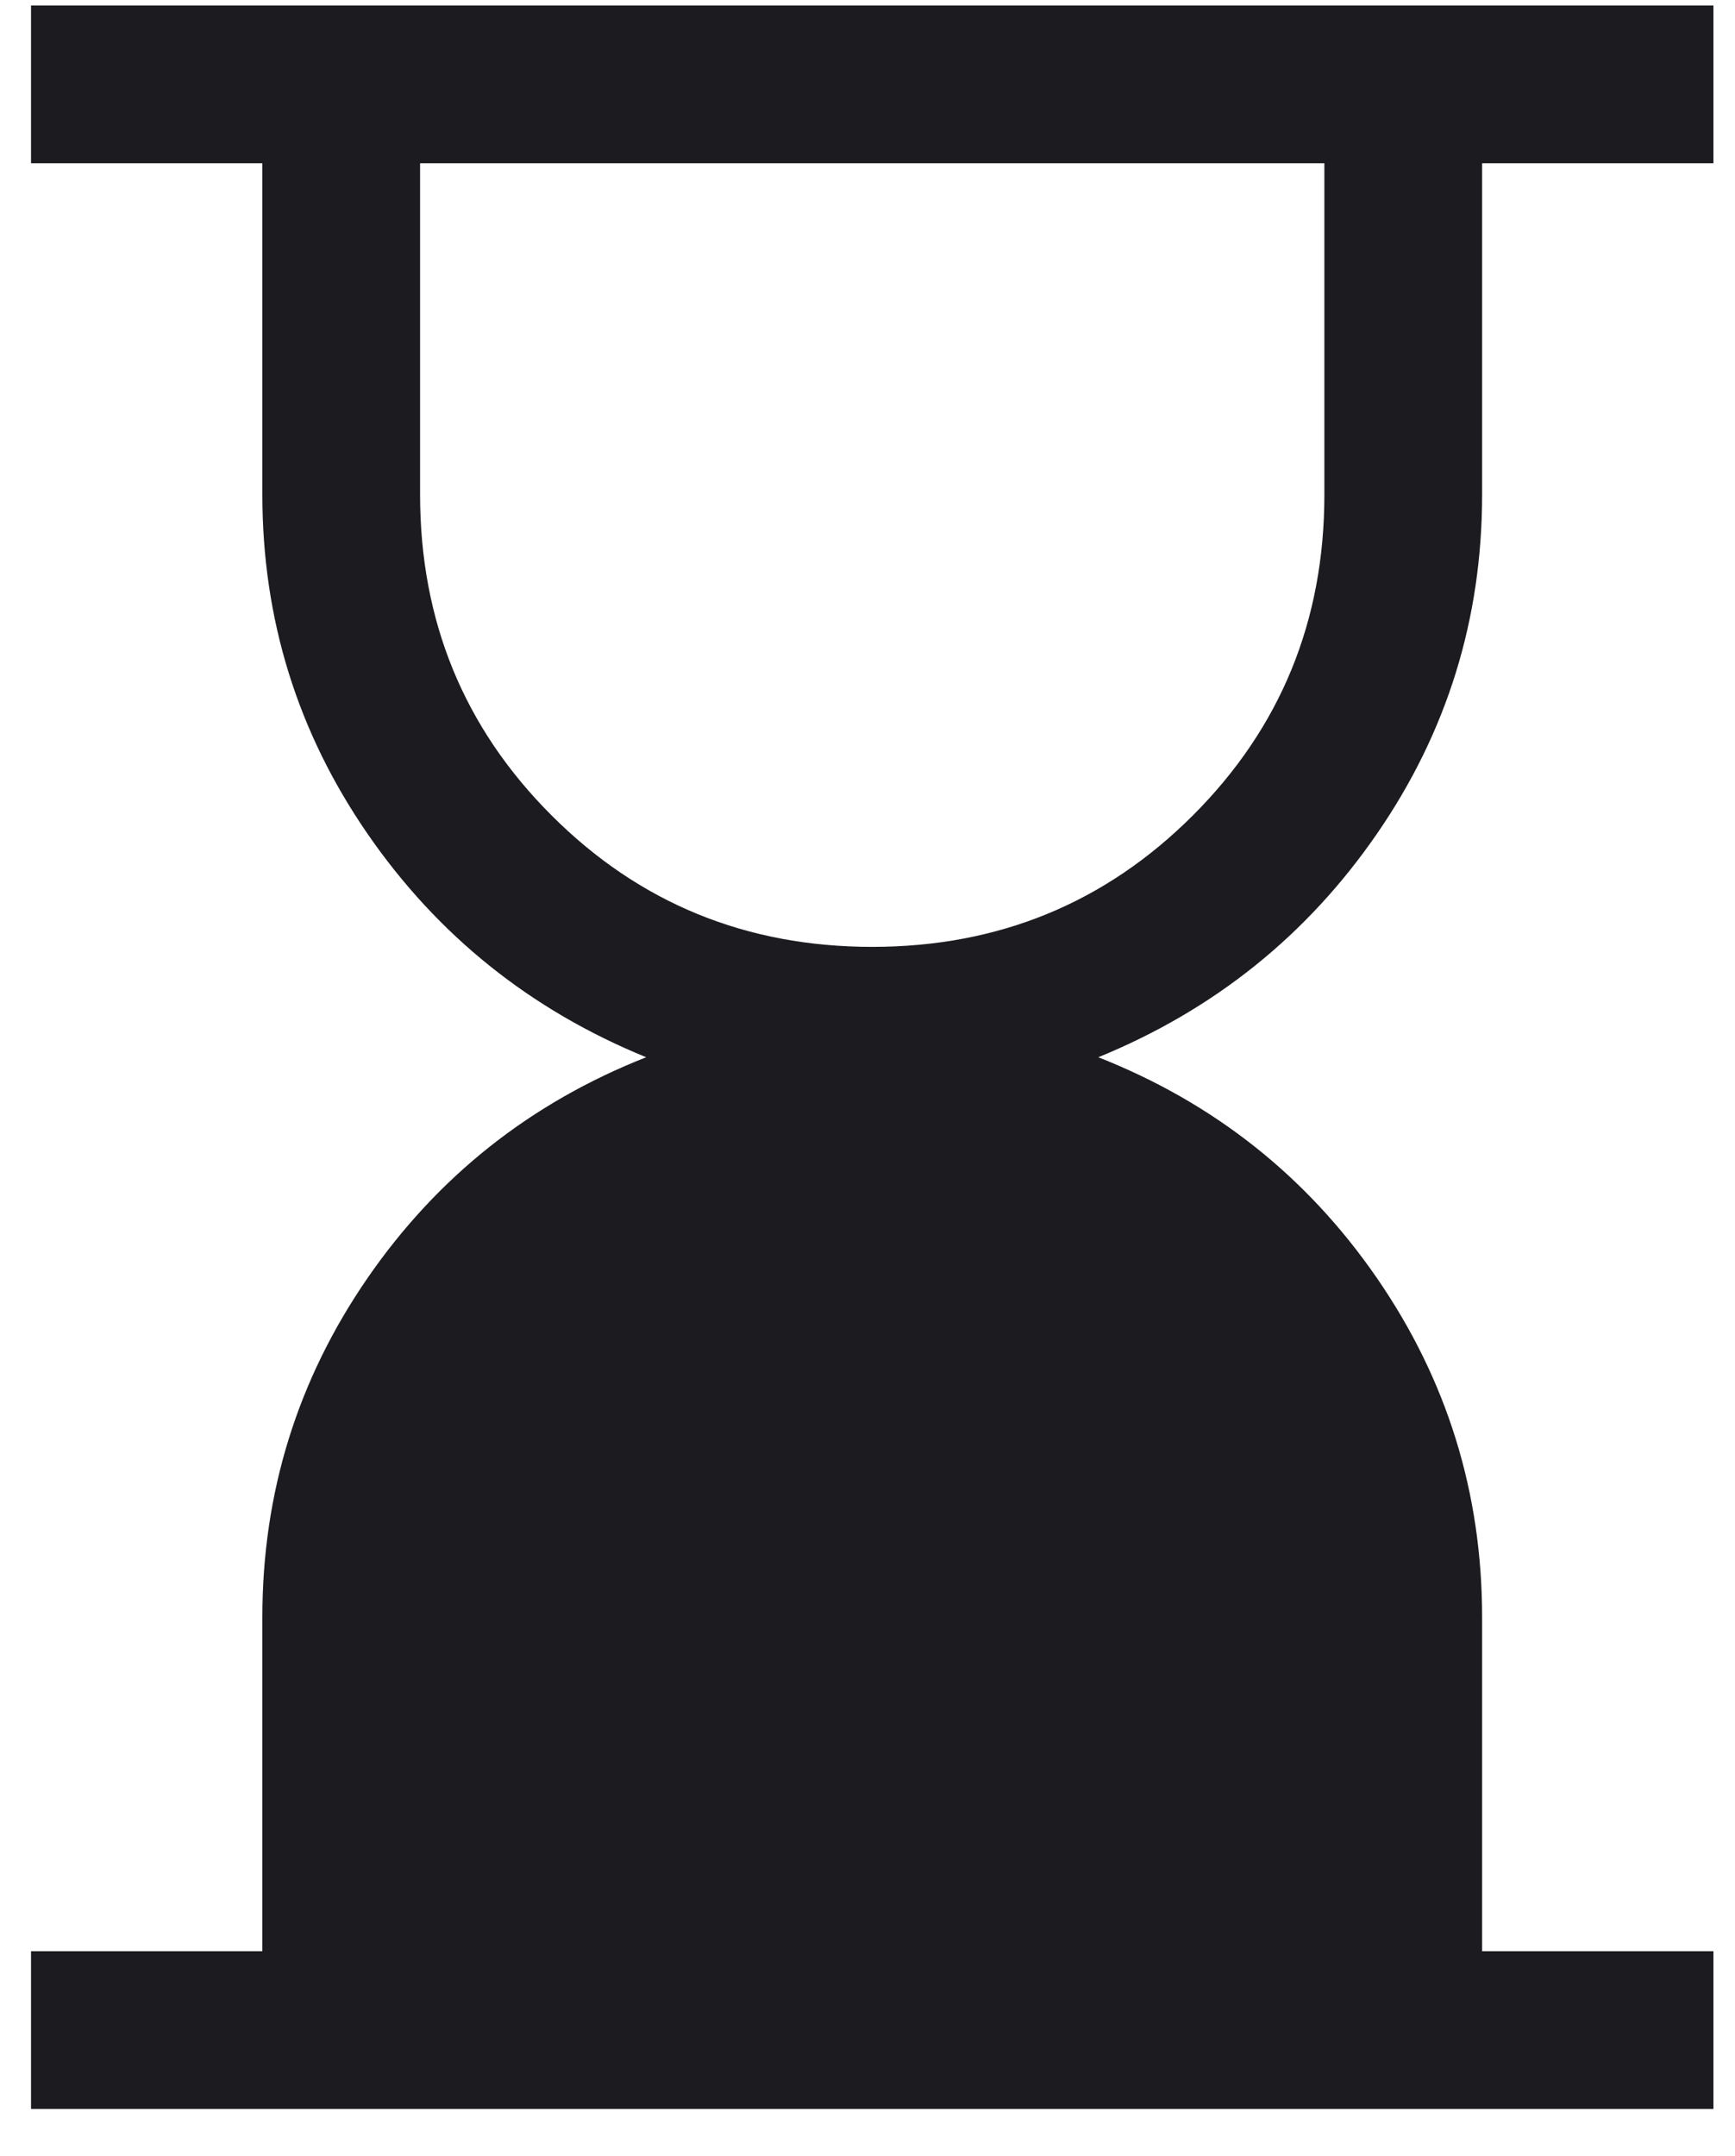 <?xml version="1.0" encoding="UTF-8"?> <svg xmlns="http://www.w3.org/2000/svg" width="33" height="41" viewBox="0 0 33 41" fill="none"><path d="M16.59 18.006C18.99 18.006 21.023 17.172 22.69 15.505C24.357 13.839 25.19 11.806 25.19 9.405V3.105H7.99V9.405C7.99 11.806 8.823 13.839 10.49 15.505C12.156 17.172 14.19 18.006 16.59 18.006ZM0.59 40.105V37.105H4.99V30.756C4.99 28.389 5.657 26.239 6.99 24.305C8.323 22.372 10.09 20.972 12.29 20.105C10.09 19.206 8.323 17.789 6.99 15.855C5.657 13.922 4.99 11.772 4.99 9.405V3.105H0.59V0.105H32.59V3.105H28.19V9.405C28.19 11.772 27.523 13.922 26.19 15.855C24.857 17.789 23.09 19.206 20.89 20.105C23.09 20.972 24.857 22.372 26.19 24.305C27.523 26.239 28.19 28.389 28.19 30.756V37.105H32.59V40.105H0.59Z" fill="#1C1B1F"></path></svg> 